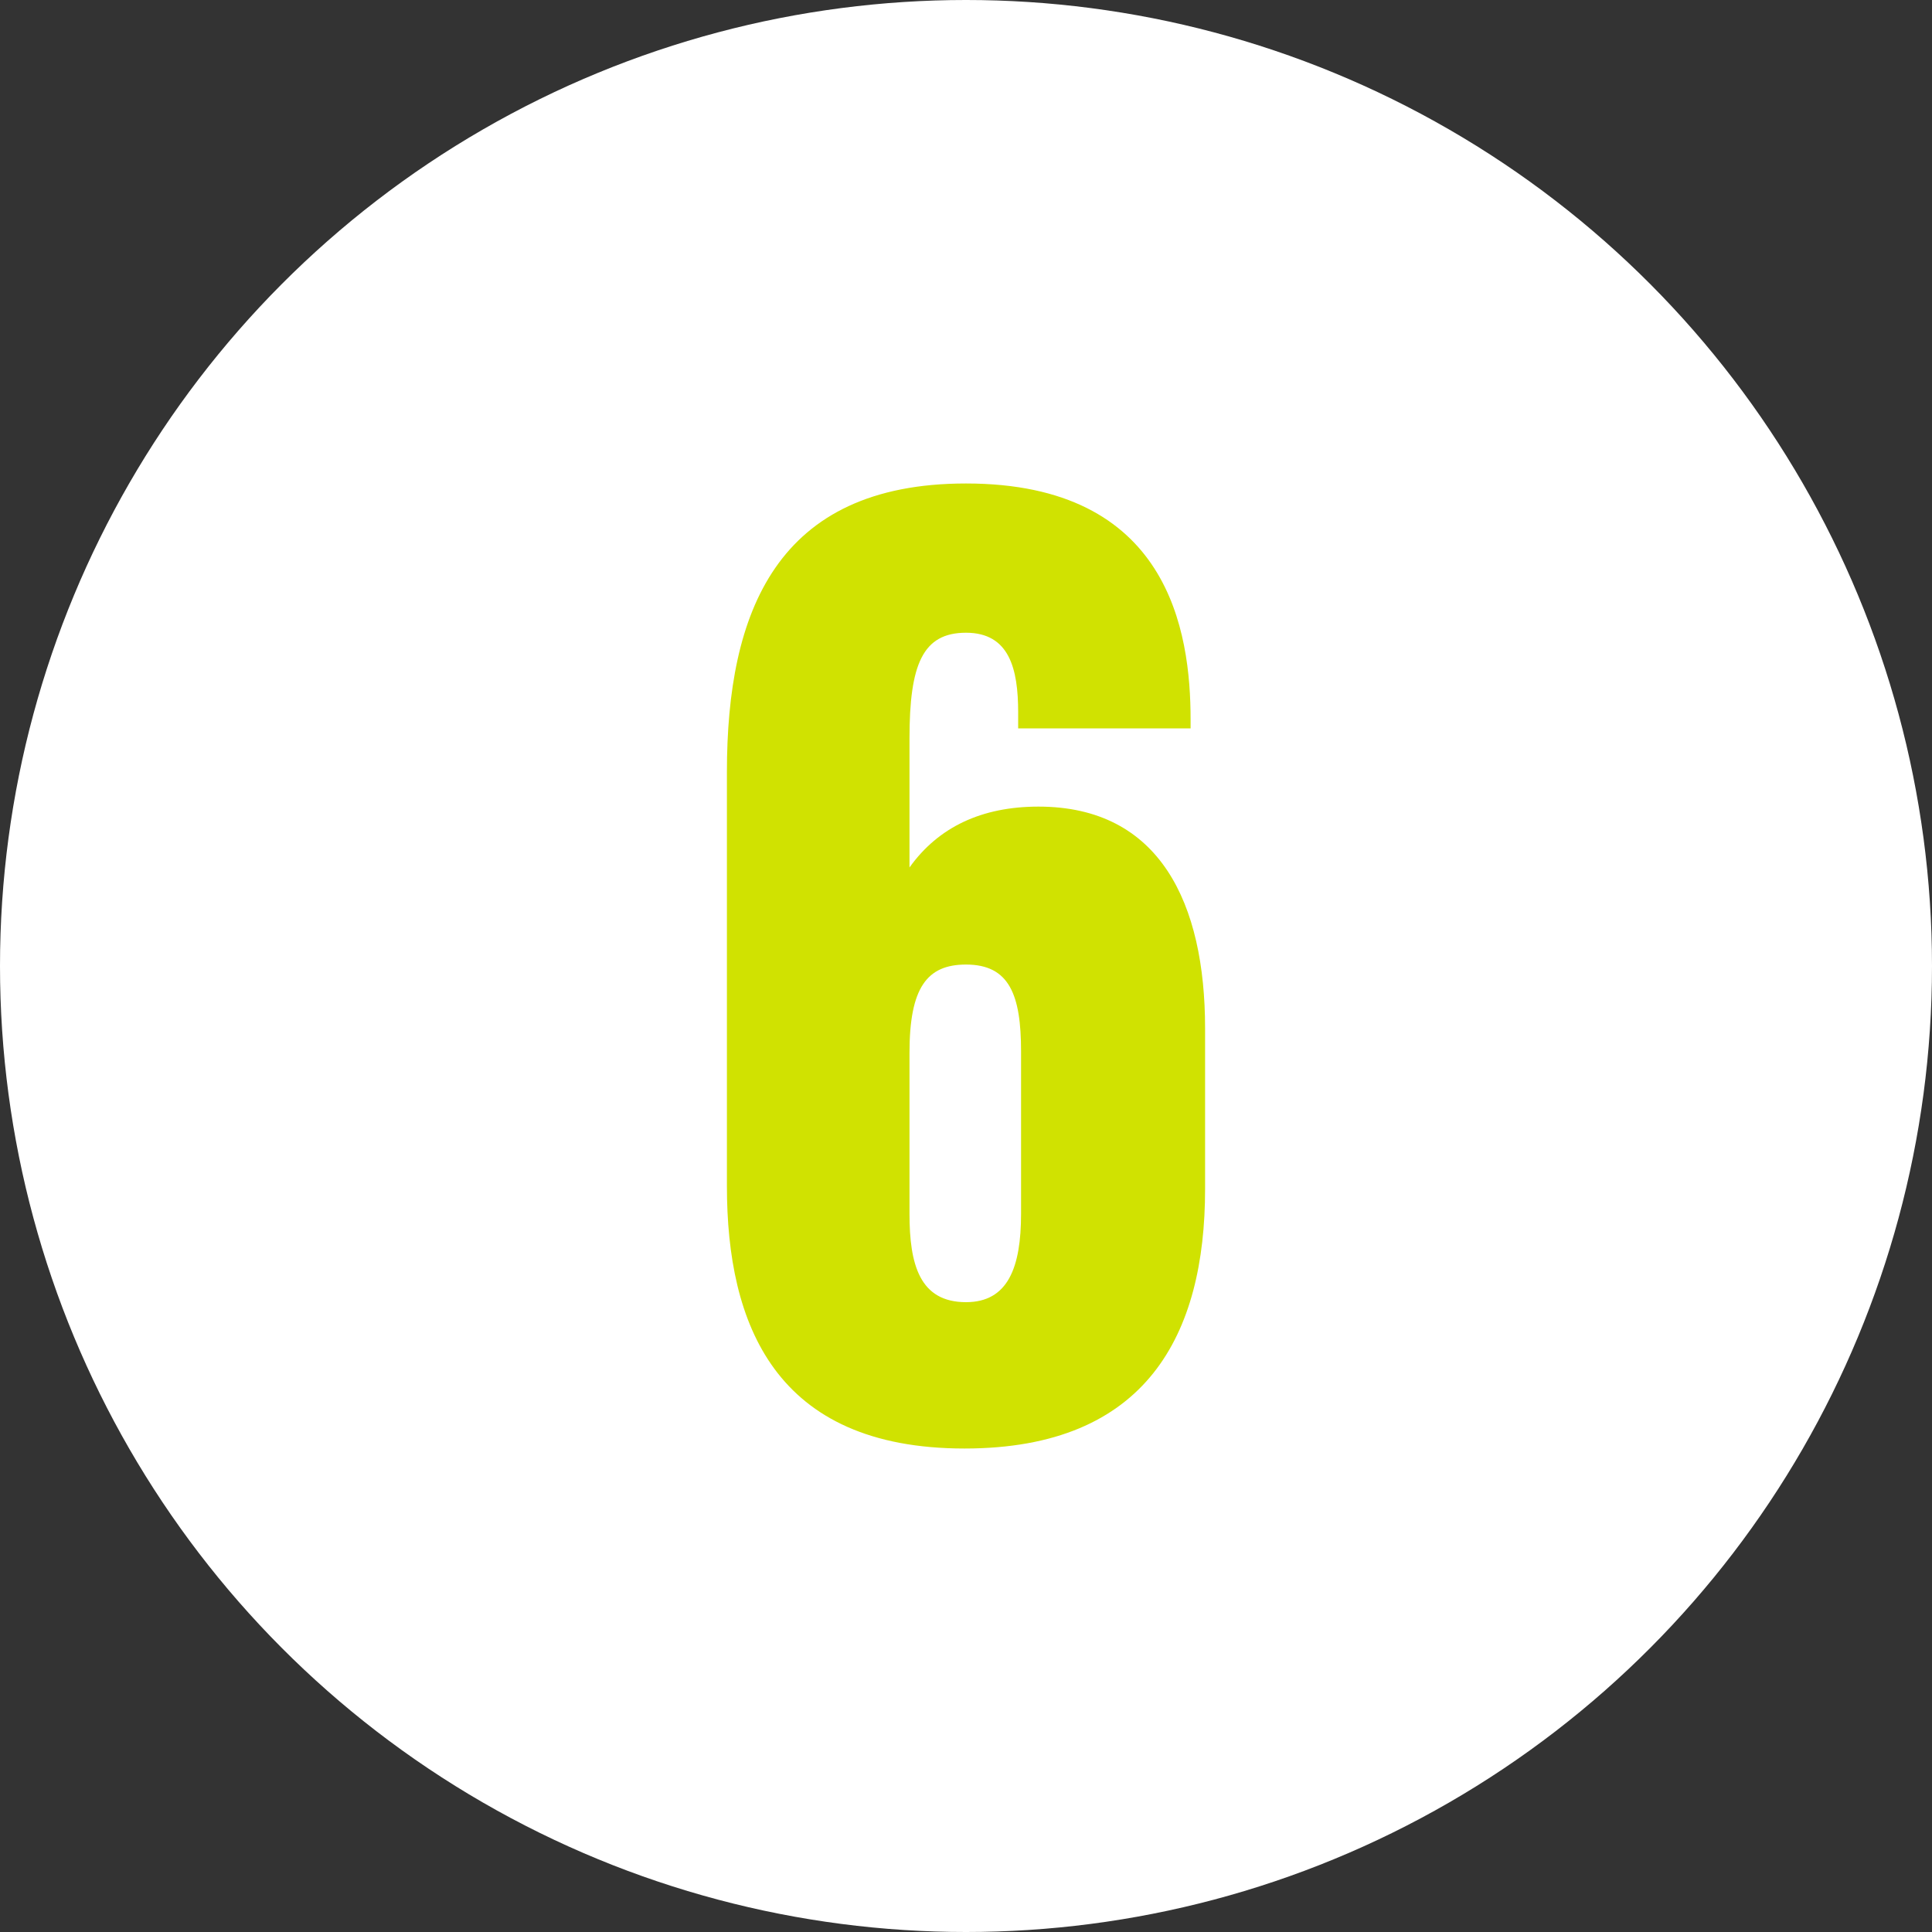 <?xml version="1.0" encoding="utf-8"?>
<!-- Generator: Adobe Illustrator 22.0.1, SVG Export Plug-In . SVG Version: 6.00 Build 0)  -->
<svg version="1.1" id="Laag_1" xmlns="http://www.w3.org/2000/svg" xmlns:xlink="http://www.w3.org/1999/xlink" x="0px" y="0px"
	 viewBox="0 0 800 800" style="enable-background:new 0 0 800 800;" xml:space="preserve">
<rect x="0" y="0" width="800" height="800" fill="#333333" stroke="none"/>
<style type="text/css">
	.st0{fill:#FFFFFF;}
	.st1{fill:#D0E201;}
</style>
<circle class="st0" cx="400" cy="400" r="400"/>
<g>
	<path class="st1" d="M421.6,301.6V295c0-18-3.6-33-21.6-33s-23.4,13.2-23.4,43.8v53.4c12-16.8,30-25.2,53.4-25.2
		c50.4,0,69,40.2,69,91.8v66.6c0,60-24,107.4-99.6,107.4c-78.6,0-98.4-51.6-98.4-108.6V319.6c0-66,20.4-119.4,99-119.4
		c84,0,93,61.2,93,97.8v3.6H421.6z M422.8,502.6v-67.2c0-23.4-4.8-36-22.8-36c-16.2,0-23.4,9.6-23.4,36.6v66.6
		c0,21,4.2,36.6,23.4,36.6C417.4,539.2,422.8,524.8,422.8,502.6z"/>
</g>
</svg>

